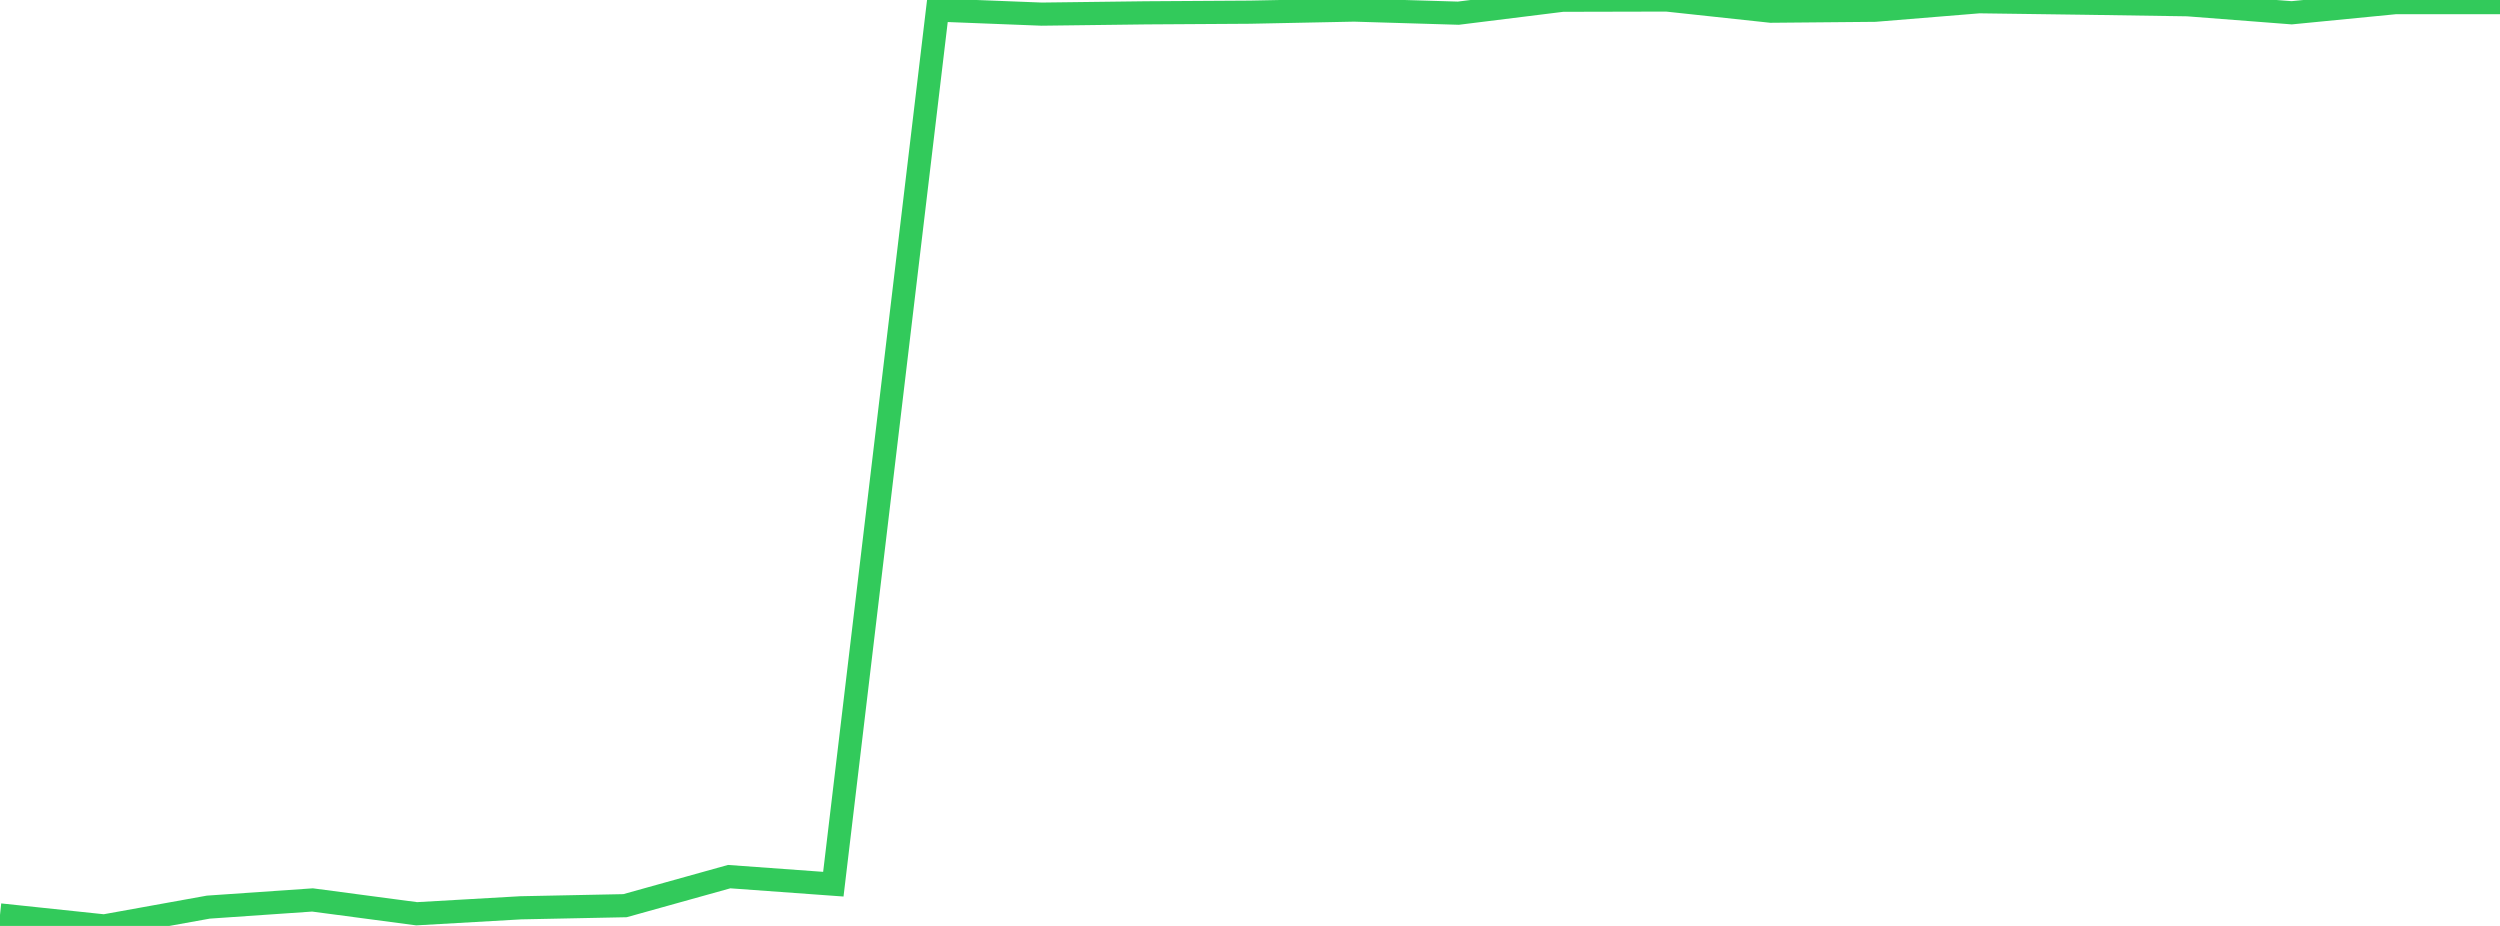 <?xml version="1.0" standalone="no"?>
<!DOCTYPE svg PUBLIC "-//W3C//DTD SVG 1.1//EN" "http://www.w3.org/Graphics/SVG/1.1/DTD/svg11.dtd">

<svg width="135" height="50" viewBox="0 0 135 50" preserveAspectRatio="none" 
  xmlns="http://www.w3.org/2000/svg"
  xmlns:xlink="http://www.w3.org/1999/xlink">


<polyline points="0.0, 49.406 5.625, 50.0 11.25, 48.985 16.875, 48.597 22.5, 49.343 28.125, 49.021 33.75, 48.907 39.375, 47.338 45.0, 47.746 50.625, 0.543 56.25, 0.763 61.875, 0.693 67.5, 0.658 73.125, 0.544 78.75, 0.712 84.375, 0.013 90.0, 0.0 95.625, 0.605 101.25, 0.554 106.875, 0.094 112.5, 0.171 118.125, 0.256 123.75, 0.69 129.375, 0.14 135.0, 0.14" fill="none" stroke="#32ca5b" stroke-width="1.25"/>

</svg>